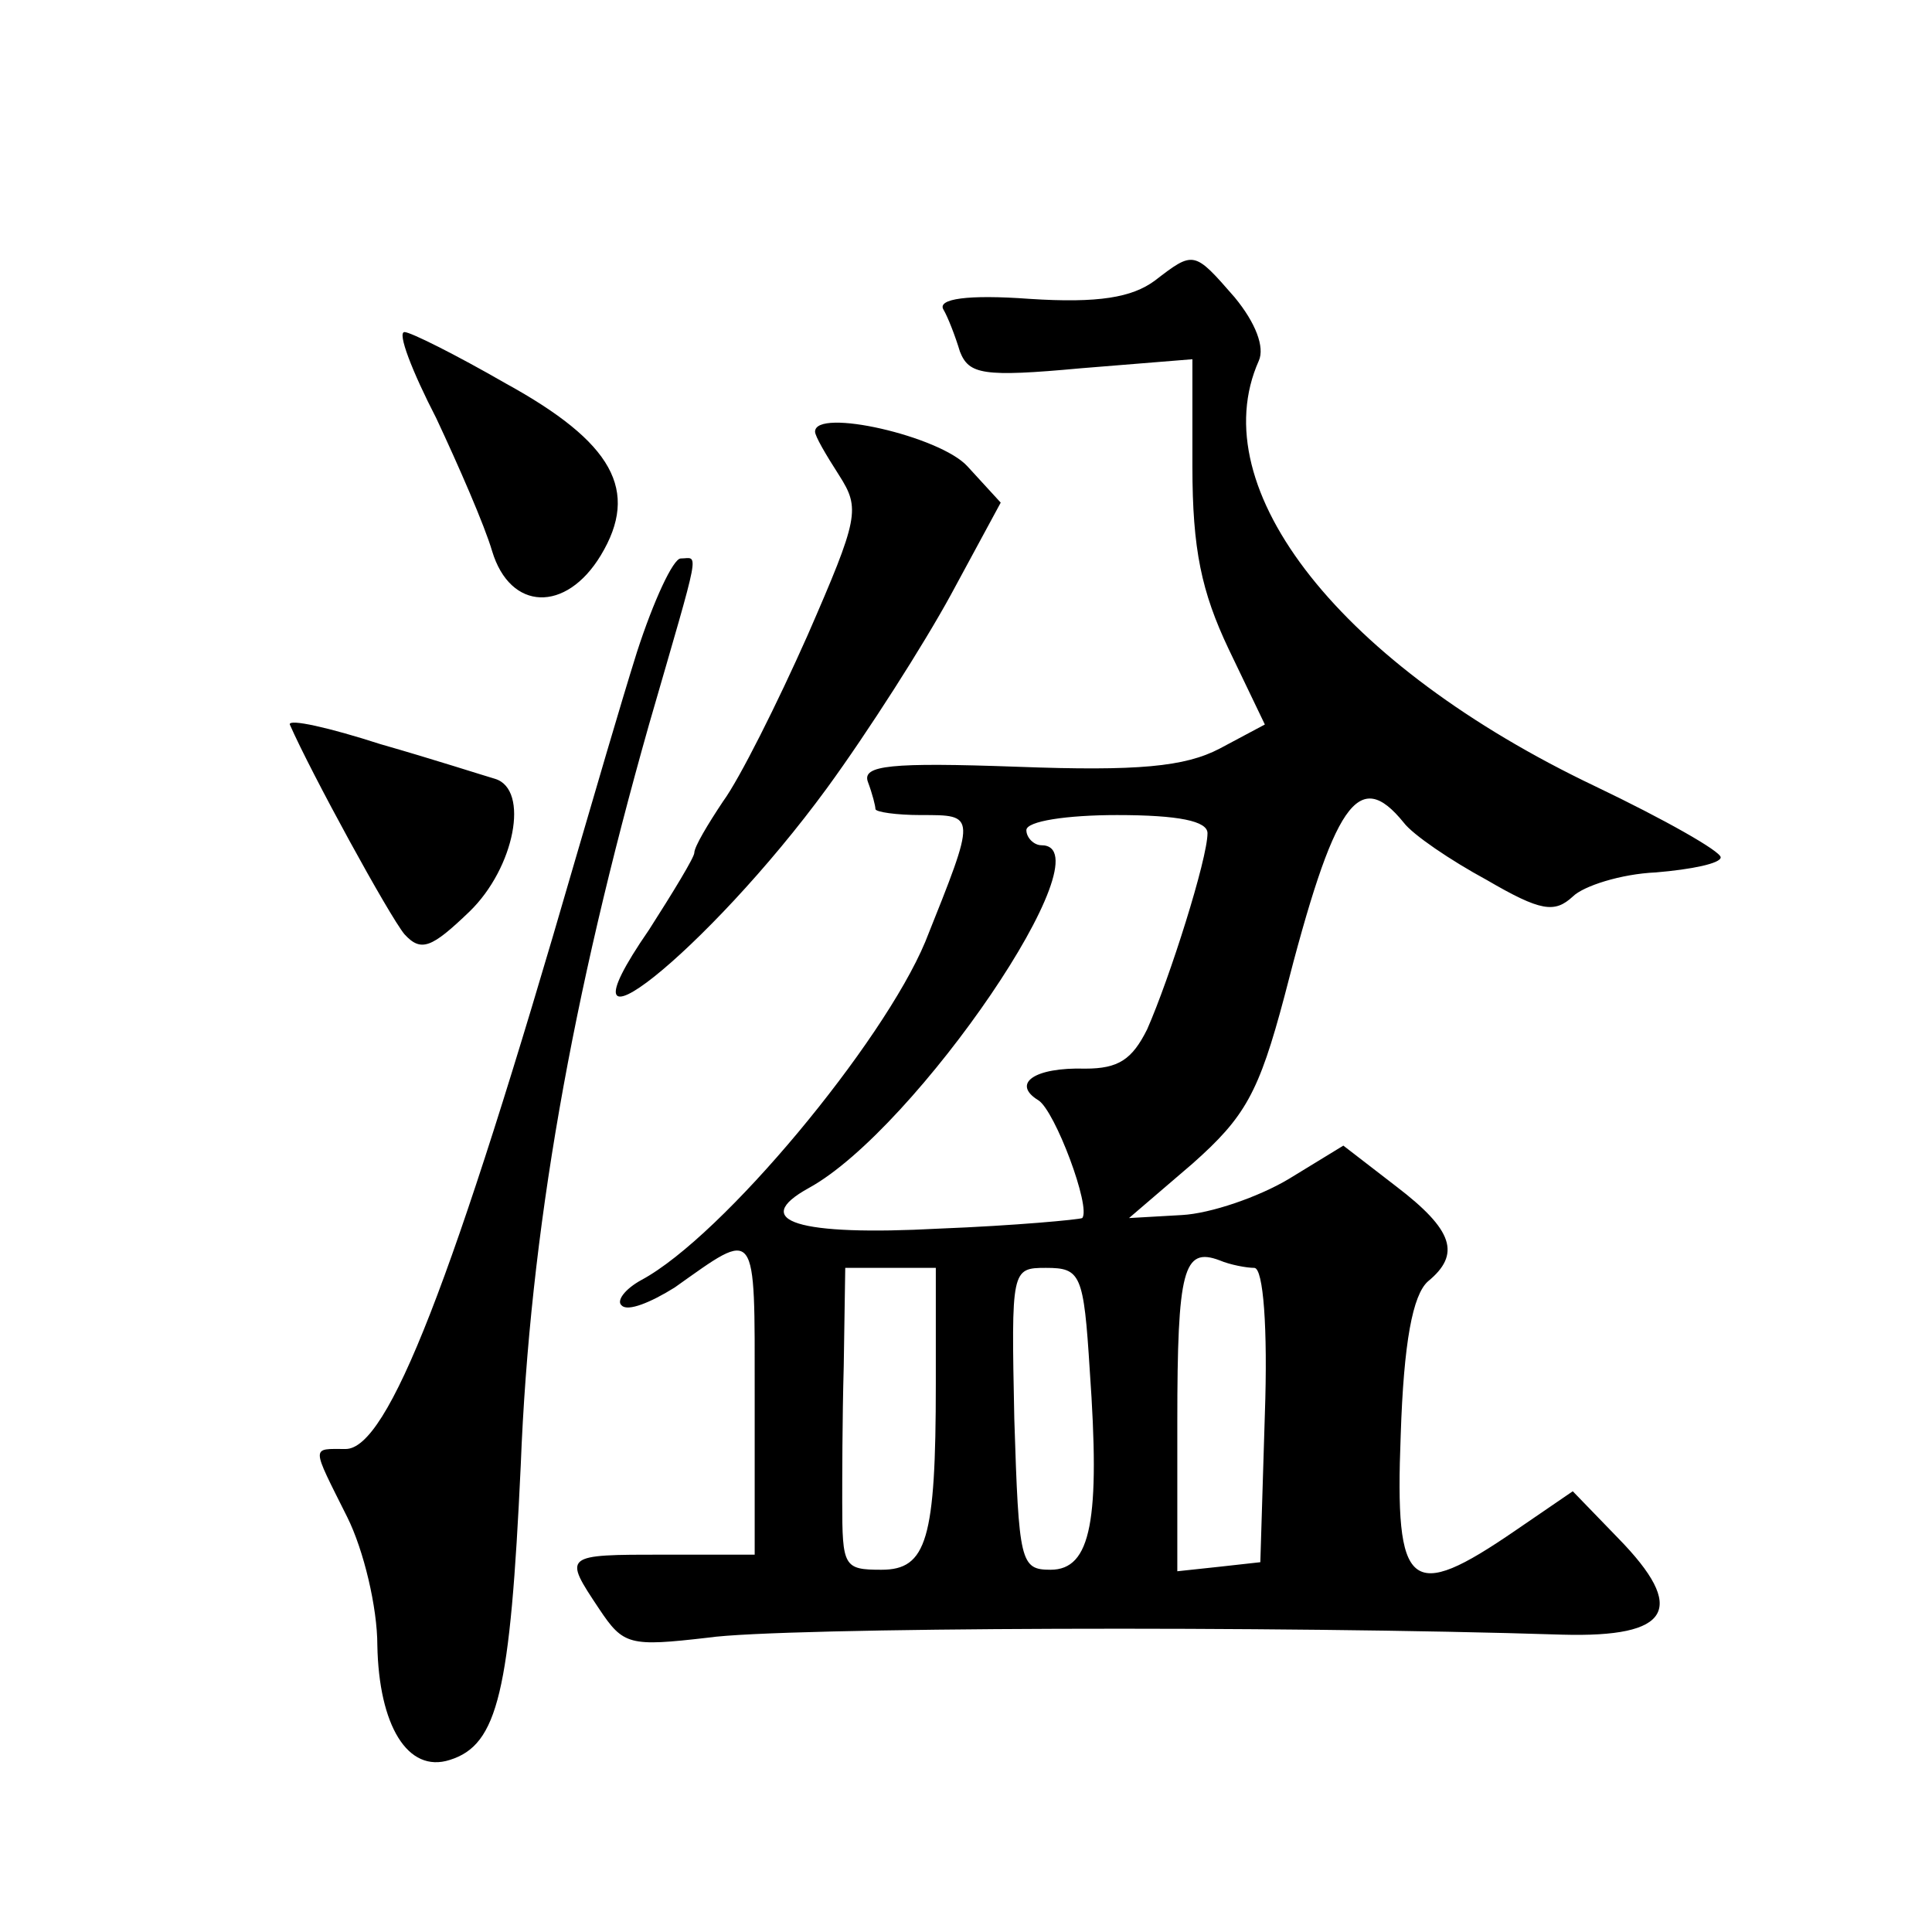 <?xml version="1.0" standalone="no"?>
<!DOCTYPE svg PUBLIC "-//W3C//DTD SVG 20010904//EN"
 "http://www.w3.org/TR/2001/REC-SVG-20010904/DTD/svg10.dtd">
<svg version="1.0" xmlns="http://www.w3.org/2000/svg"
 width="128pt" height="128pt" viewBox="0 0 128 128"
 preserveAspectRatio="xMidYMid meet">
<g transform="translate(0,128) scale(0.1,-0.1)"
fill="#0" stroke="none">
<path d="M765 1094 c-15 -11 -37 -15 -83 -12 -41 3 -61 0 -57 -7 3 -5 8 -18 11
-28 6 -15 15 -17 80 -11 l74 6 0 -71 c0 -55 6 -83 24 -121 l24 -50 -30 -16 c-23
-12 -54 -15 -134 -12 -84 3 -103 1 -99 -10 3 -8 5 -16 5 -18 0 -2 14 -4 30 -4 37
0 37 1 3 -84 -28 -67 -134 -195 -188 -224 -11 -6 -17 -14 -13 -17 4 -4 19 2 35
12 55 39 53 42 53 -71 l0 -106 -60 0 c-67 0 -67 0 -43 -36 16 -24 20 -25 72 -19
48 7 380 8 566 2 72 -2 83 17 37 64 l-30 31 -38 -26 c-70 -48 -80 -40 -76 63 2
62 8 93 18 102 22 18 17 34 -21 63 l-35 27 -36 -22 c-20 -12 -52 -23 -71 -24 l-35
-2 42 36 c35 31 44 47 61 111 33 129 49 152 79 115 6 -8 31 -25 55 -38 36 -21 45
-22 57 -11 7 7 32 15 55 16 24 2 43 6 43 10 0 4 -37 25 -83 47 -168 80 -261 197
-223 282 4 9 -2 25 -16 42 -27 31 -27 31 -53 11z m35 -366 c0 -17 -25 -96 -40 -130
-10 -20 -19 -26 -41 -26 -34 1 -49 -10 -31 -21 11 -7 35 -71 29 -78 -2 -1 -44 -5
-95 -7 -93 -5 -126 5 -86 27 71 39 199 227 154 227 -5 0 -10 5 -10 10 0 6 27 10
60 10 41 0 60 -4 60 -12z m31 -288 c6 0 9 -40 7 -97 l-3 -98 -27 -3 -28 -3 0 99
c0 101 4 116 28 107 7 -3 18 -5 23 -5z m-211 -77 c0 -103 -6 -123 -36 -123 -25
0 -26 2 -26 45 0 14 0 54 1 90 l1 65 30 0 30 0 0 -77z m102 9 c7 -99 1 -132 -26
-132 -20 0 -21 5 -24 100 -2 99 -2 100 21 100 23 0 25 -4 29 -68z M289 1003 c15
-32 32 -71 37 -88 12 -40 49 -41 72 -3 26 43 8 75 -63 114 -33 19 -63 34 -67 34
-5 0 5 -26 21 -57z M540 994 c0 -3 7 -15 16 -29 14 -22 13 -28 -21 -106 -20 -45
-45 -95 -56 -110 -10 -15 -19 -30 -19 -34 0 -3 -14 -26 -30 -51 -69 -100 39 -14
118 94 27 37 64 95 82 128 l33 61 -22 24 c-18 20 -101 39 -101 23z M422 848 c-11
-35 -29 -97 -41 -138 -81 -280 -124 -390 -152 -390 -23 0 -23 3 1 -45 11 -22 20
-60 20 -85 1 -53 20 -85 48 -76 32 10 40 45 47 195 6 155 34 311 85 491 35 121
33 110 21 110 -5 0 -18 -28 -29 -62z M192 800 c14 -32 66 -127 76 -139 11 -12 18
-9 43 15 30 29 40 81 17 88 -7 2 -41 13 -76 23 -34 11 -61 17 -60 13z"/>
</g>
</svg>
